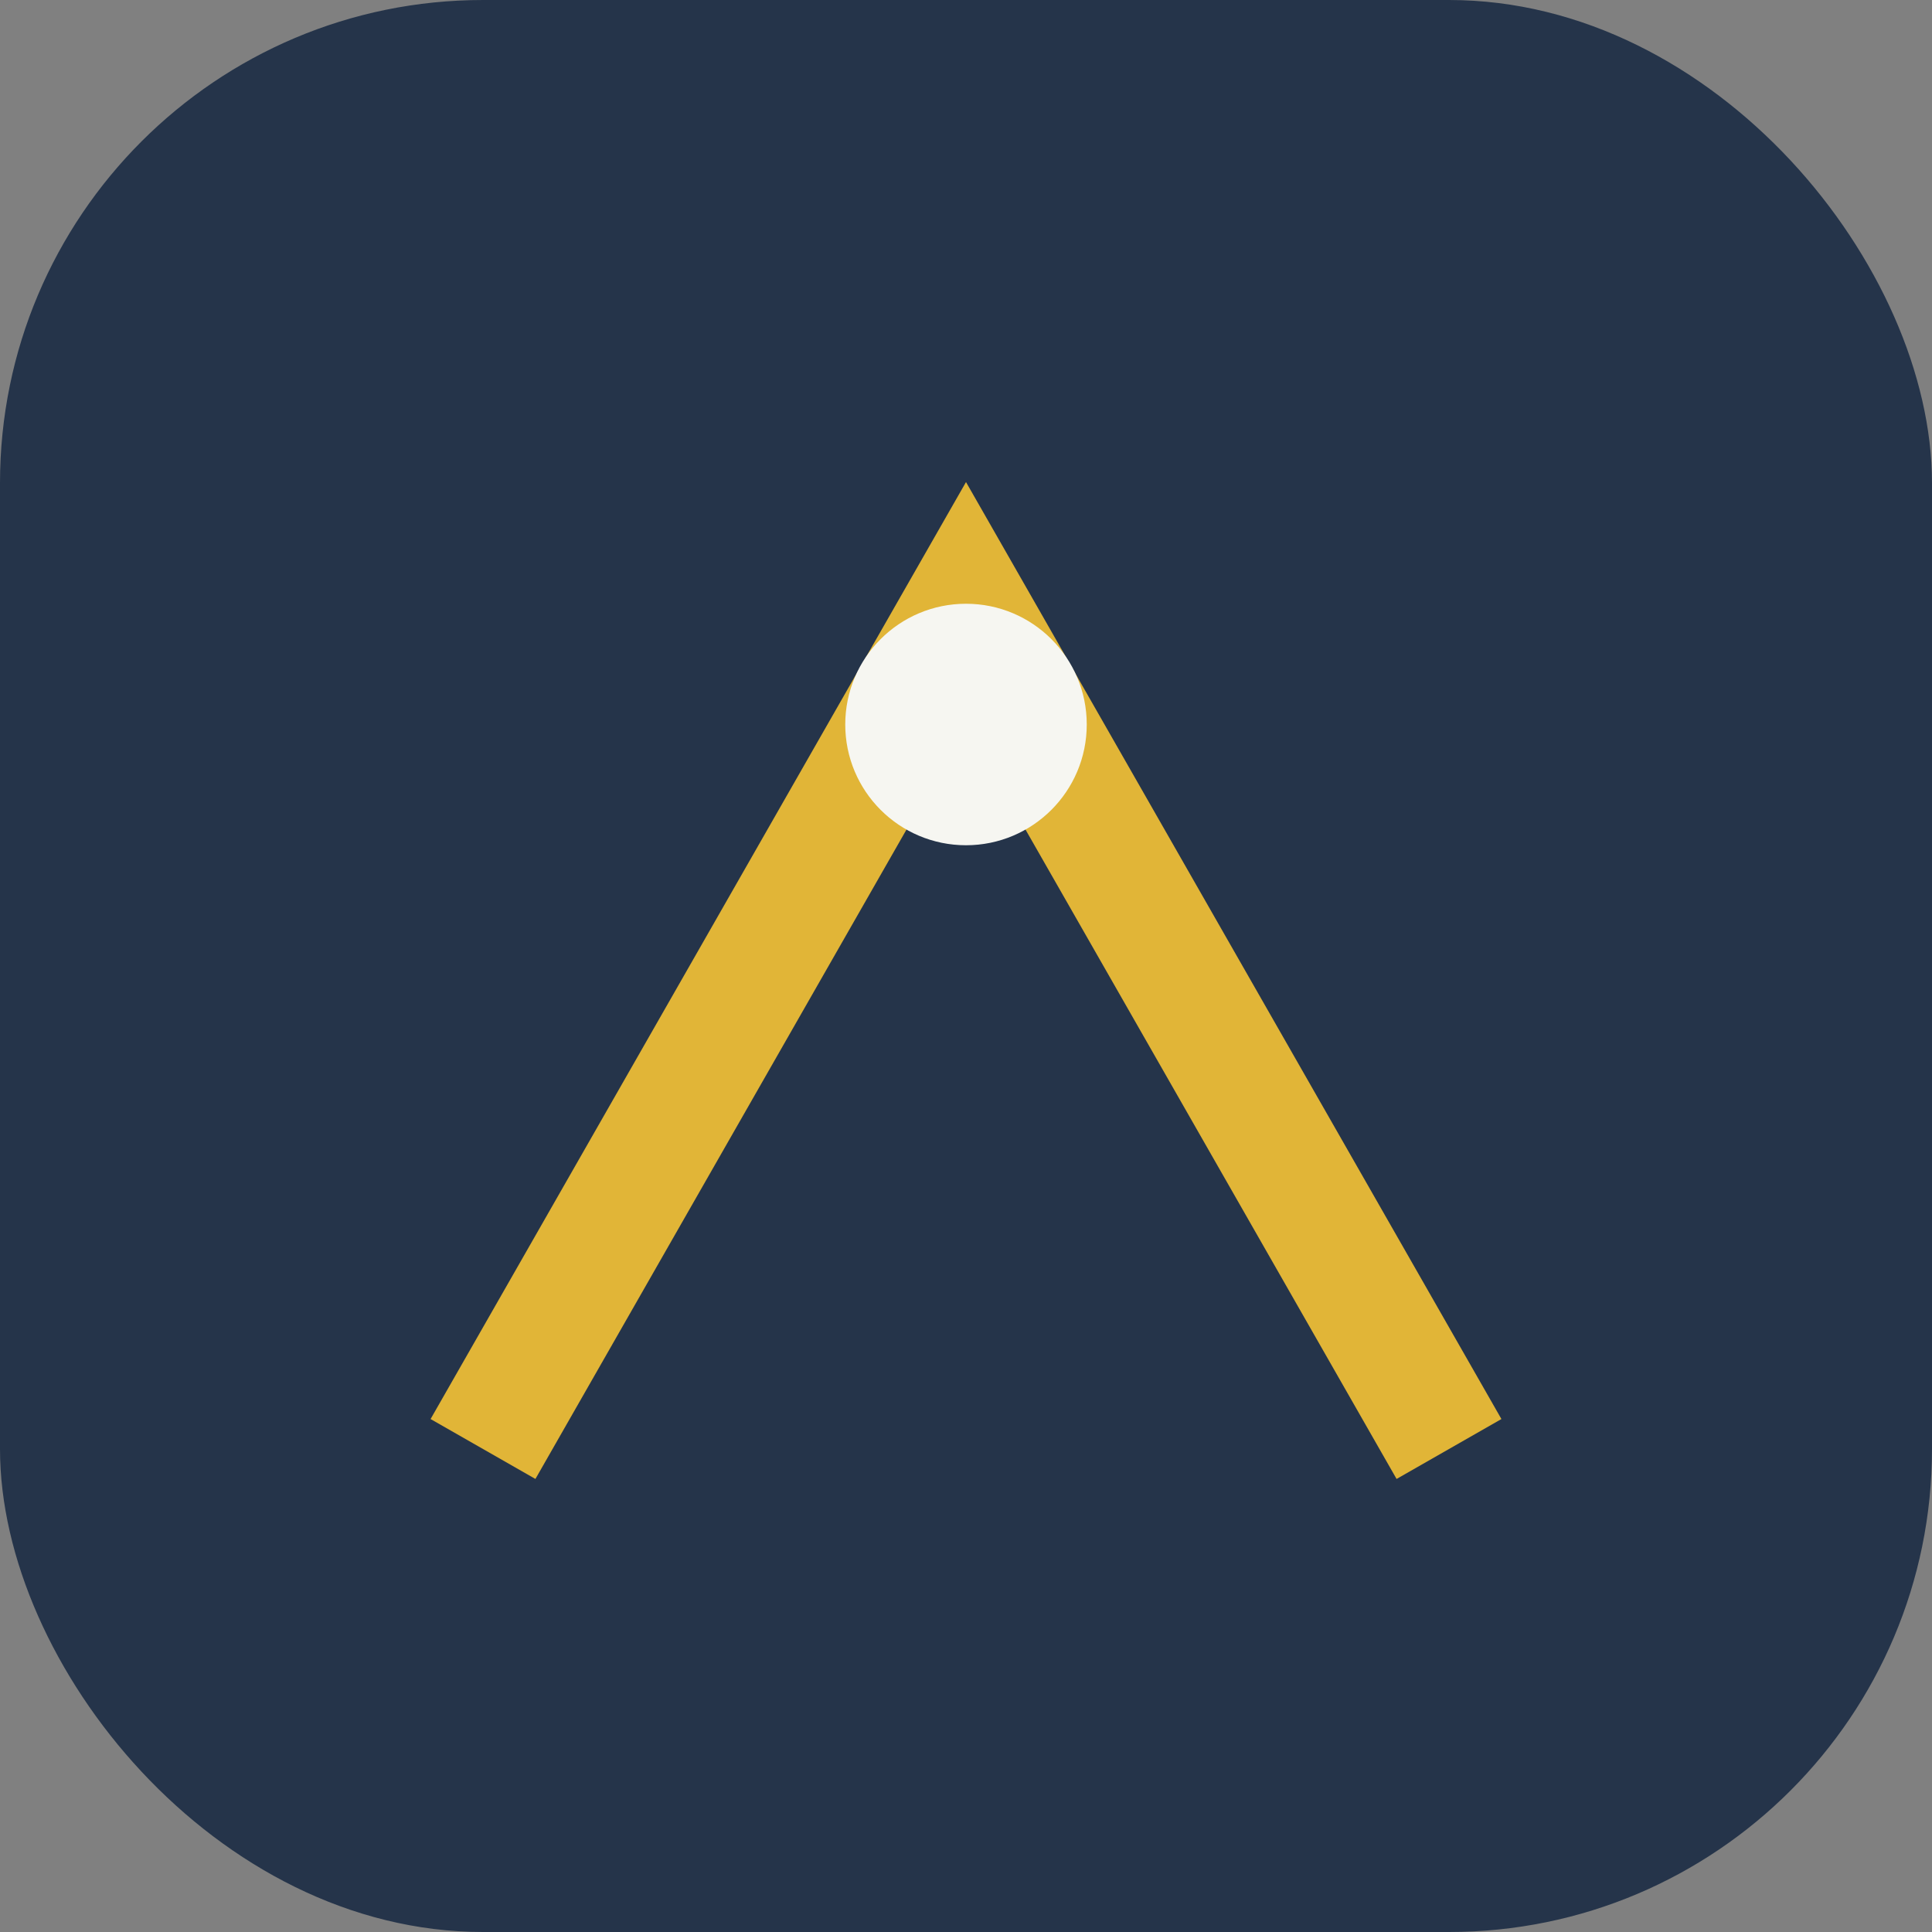<?xml version="1.0" encoding="UTF-8"?>
<svg xmlns="http://www.w3.org/2000/svg" width="32" height="32" viewBox="0 0 32 32"><rect x="0" y="0" width="32" height="32" fill="#808080" stroke="none"/><rect width="32" height="32" rx="8" fill="#25344A"/><path d="M8 24l8-14 8 14" fill="none" stroke="#E1B537" stroke-width="2"/><circle cx="16" cy="12" r="2" fill="#F6F6F1"/></svg>